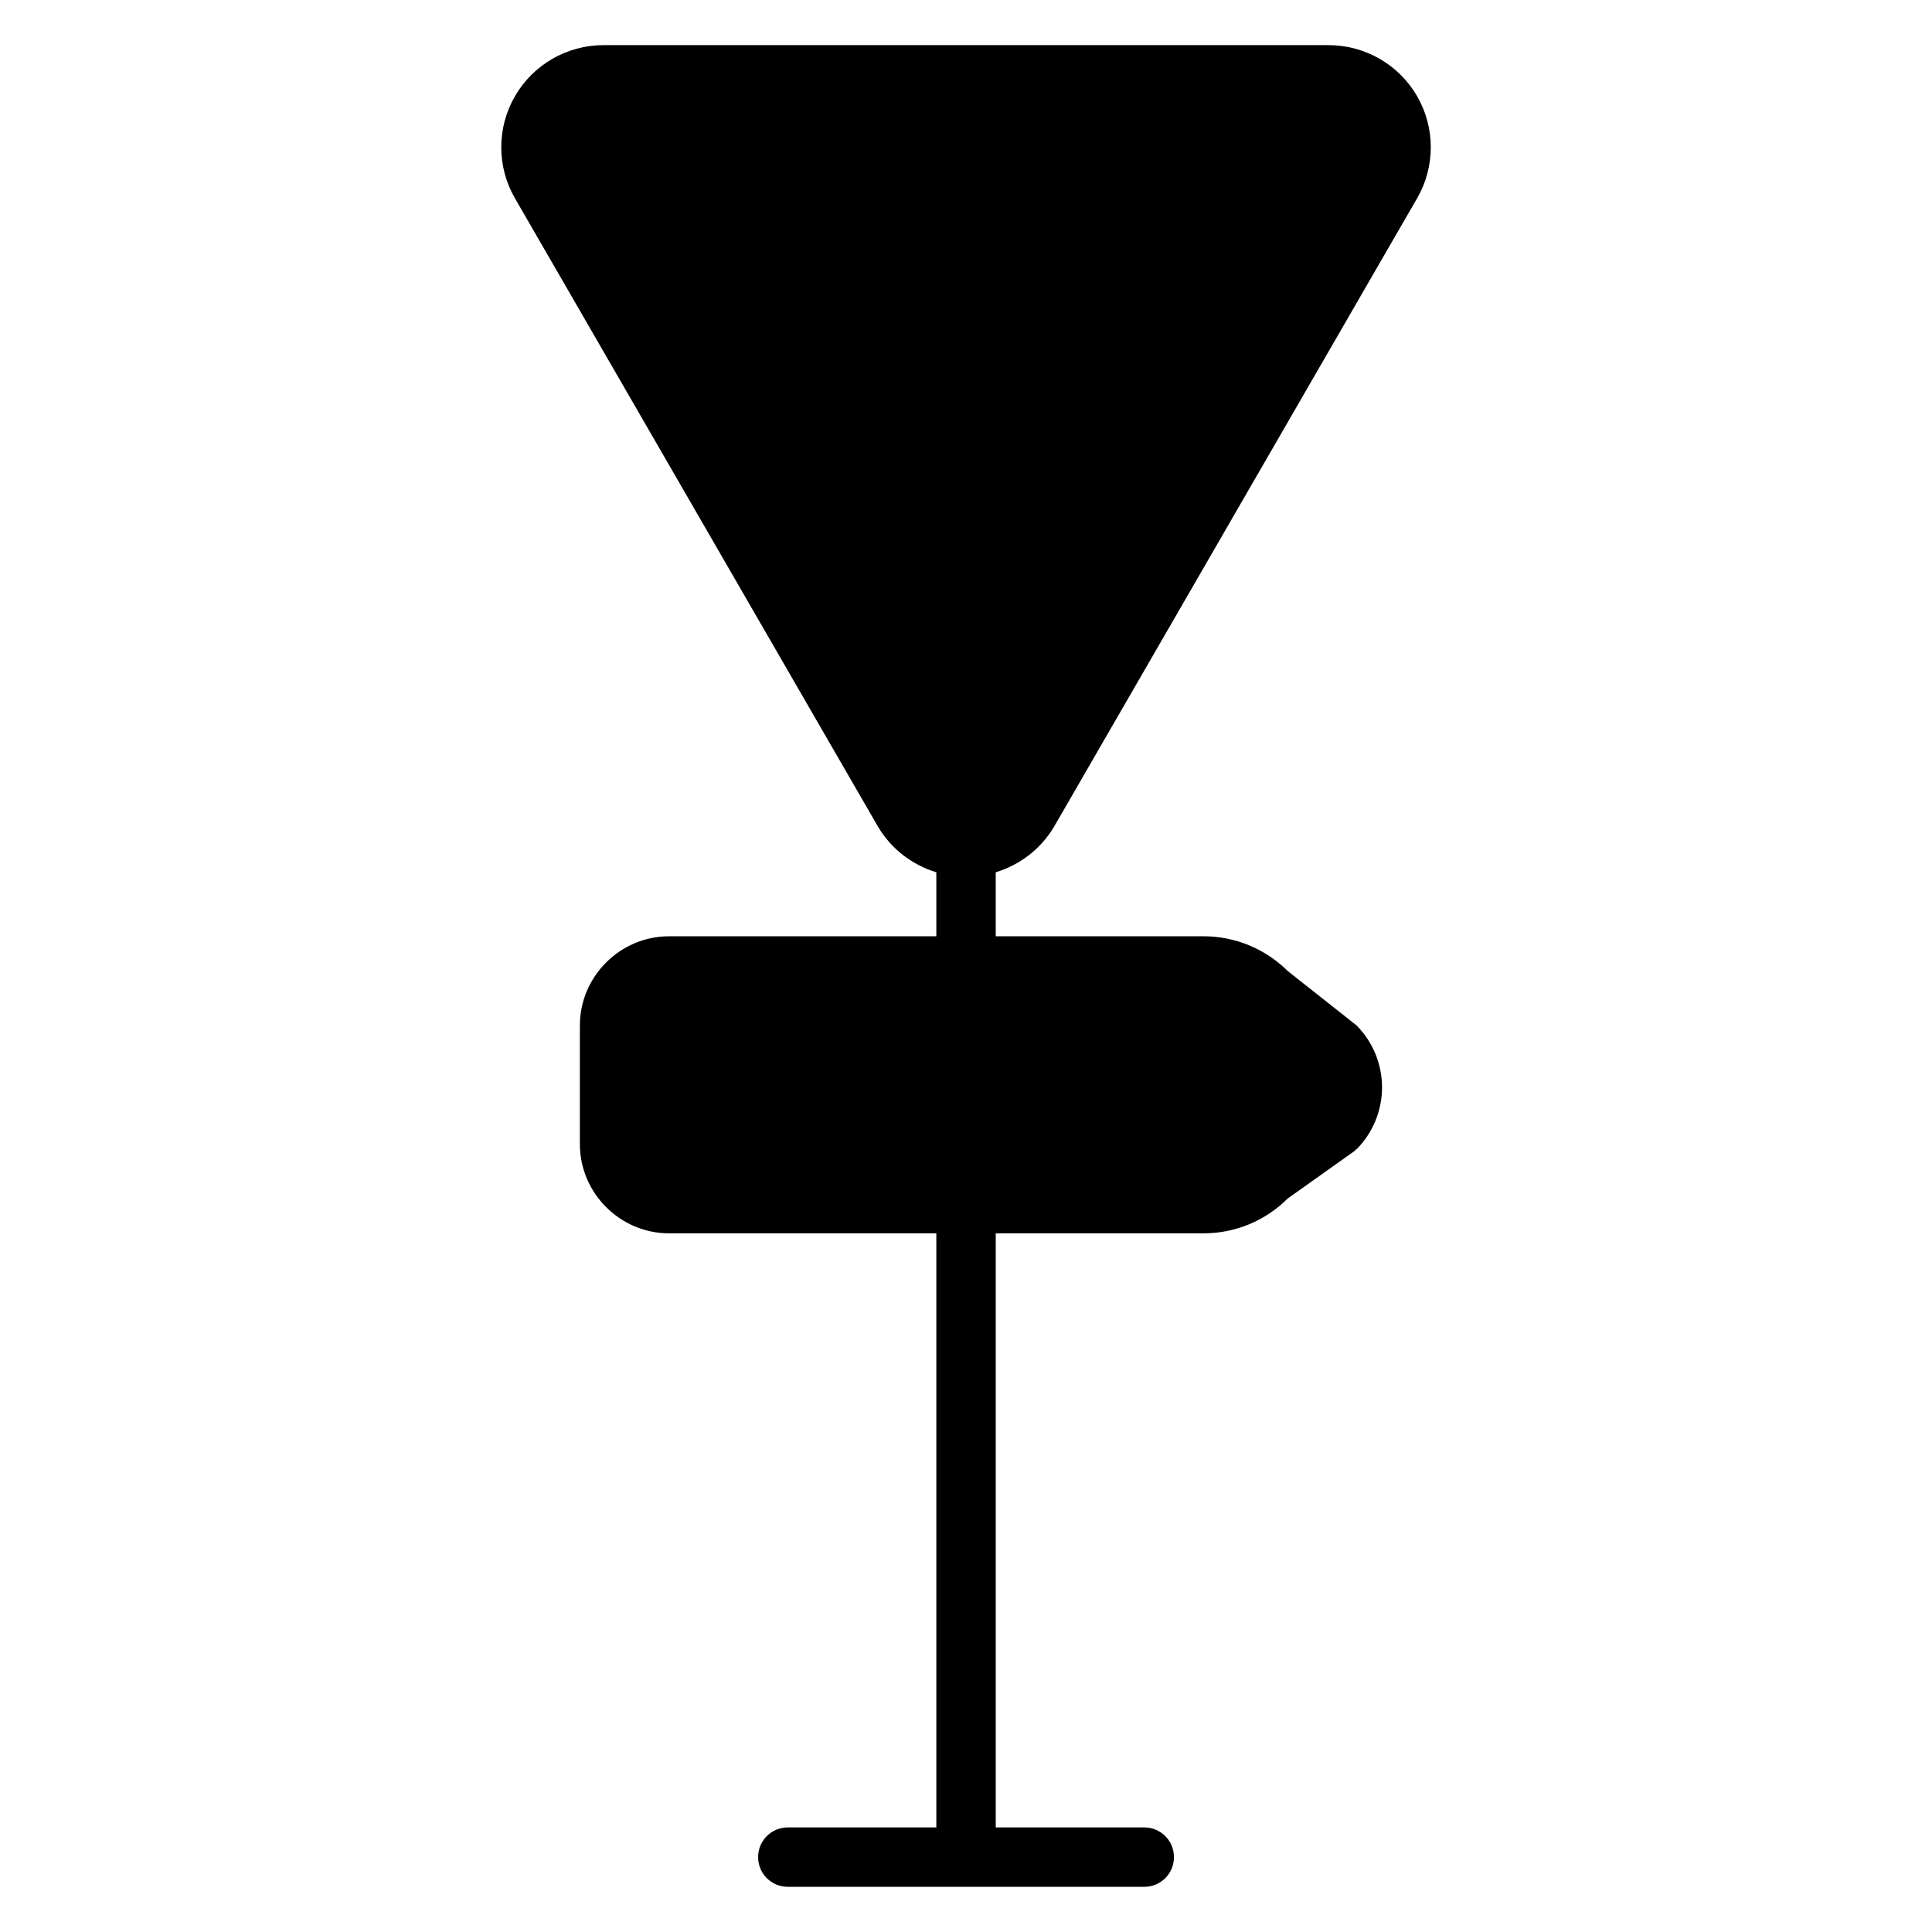 <?xml version="1.0" encoding="UTF-8"?>
<!-- Uploaded to: ICON Repo, www.svgrepo.com, Generator: ICON Repo Mixer Tools -->
<svg fill="#000000" width="800px" height="800px" version="1.1" viewBox="144 144 512 512" xmlns="http://www.w3.org/2000/svg">
 <path d="m303.93 155.96c-9.668 0-18.629 5.172-23.461 13.531-4.836 8.359-4.836 18.699 0 27.059l96.078 166.3c3.481 6.019 9.109 10.344 15.59 12.316v16.957h-70.848c-12.945 0-23.617 10.668-23.617 23.617v31.488c0 12.945 10.668 23.617 23.617 23.617h70.848v157.44h-39.359c-4.359 0-7.871 3.512-7.871 7.871s3.512 7.871 7.871 7.871h94.465c4.359 0 7.871-3.512 7.871-7.871s-3.512-7.871-7.871-7.871h-39.359v-157.44h55.105c8.348 0 16.359-3.32 22.262-9.227l17.68-12.562c0.172-0.145 0.27-0.324 0.434-0.477l0.078 0.047c4.363-4.363 6.812-10.297 6.812-16.465 0-6.172-2.449-12.102-6.812-16.465l-18.16-14.344c-5.934-5.906-13.945-9.23-22.297-9.23h-55.105v-16.957c6.477-1.977 12.113-6.301 15.59-12.316l96.078-166.31c4.832-8.359 4.832-18.688 0-27.043-4.828-8.359-13.793-13.531-23.457-13.531z" fill-rule="evenodd"/>
</svg>